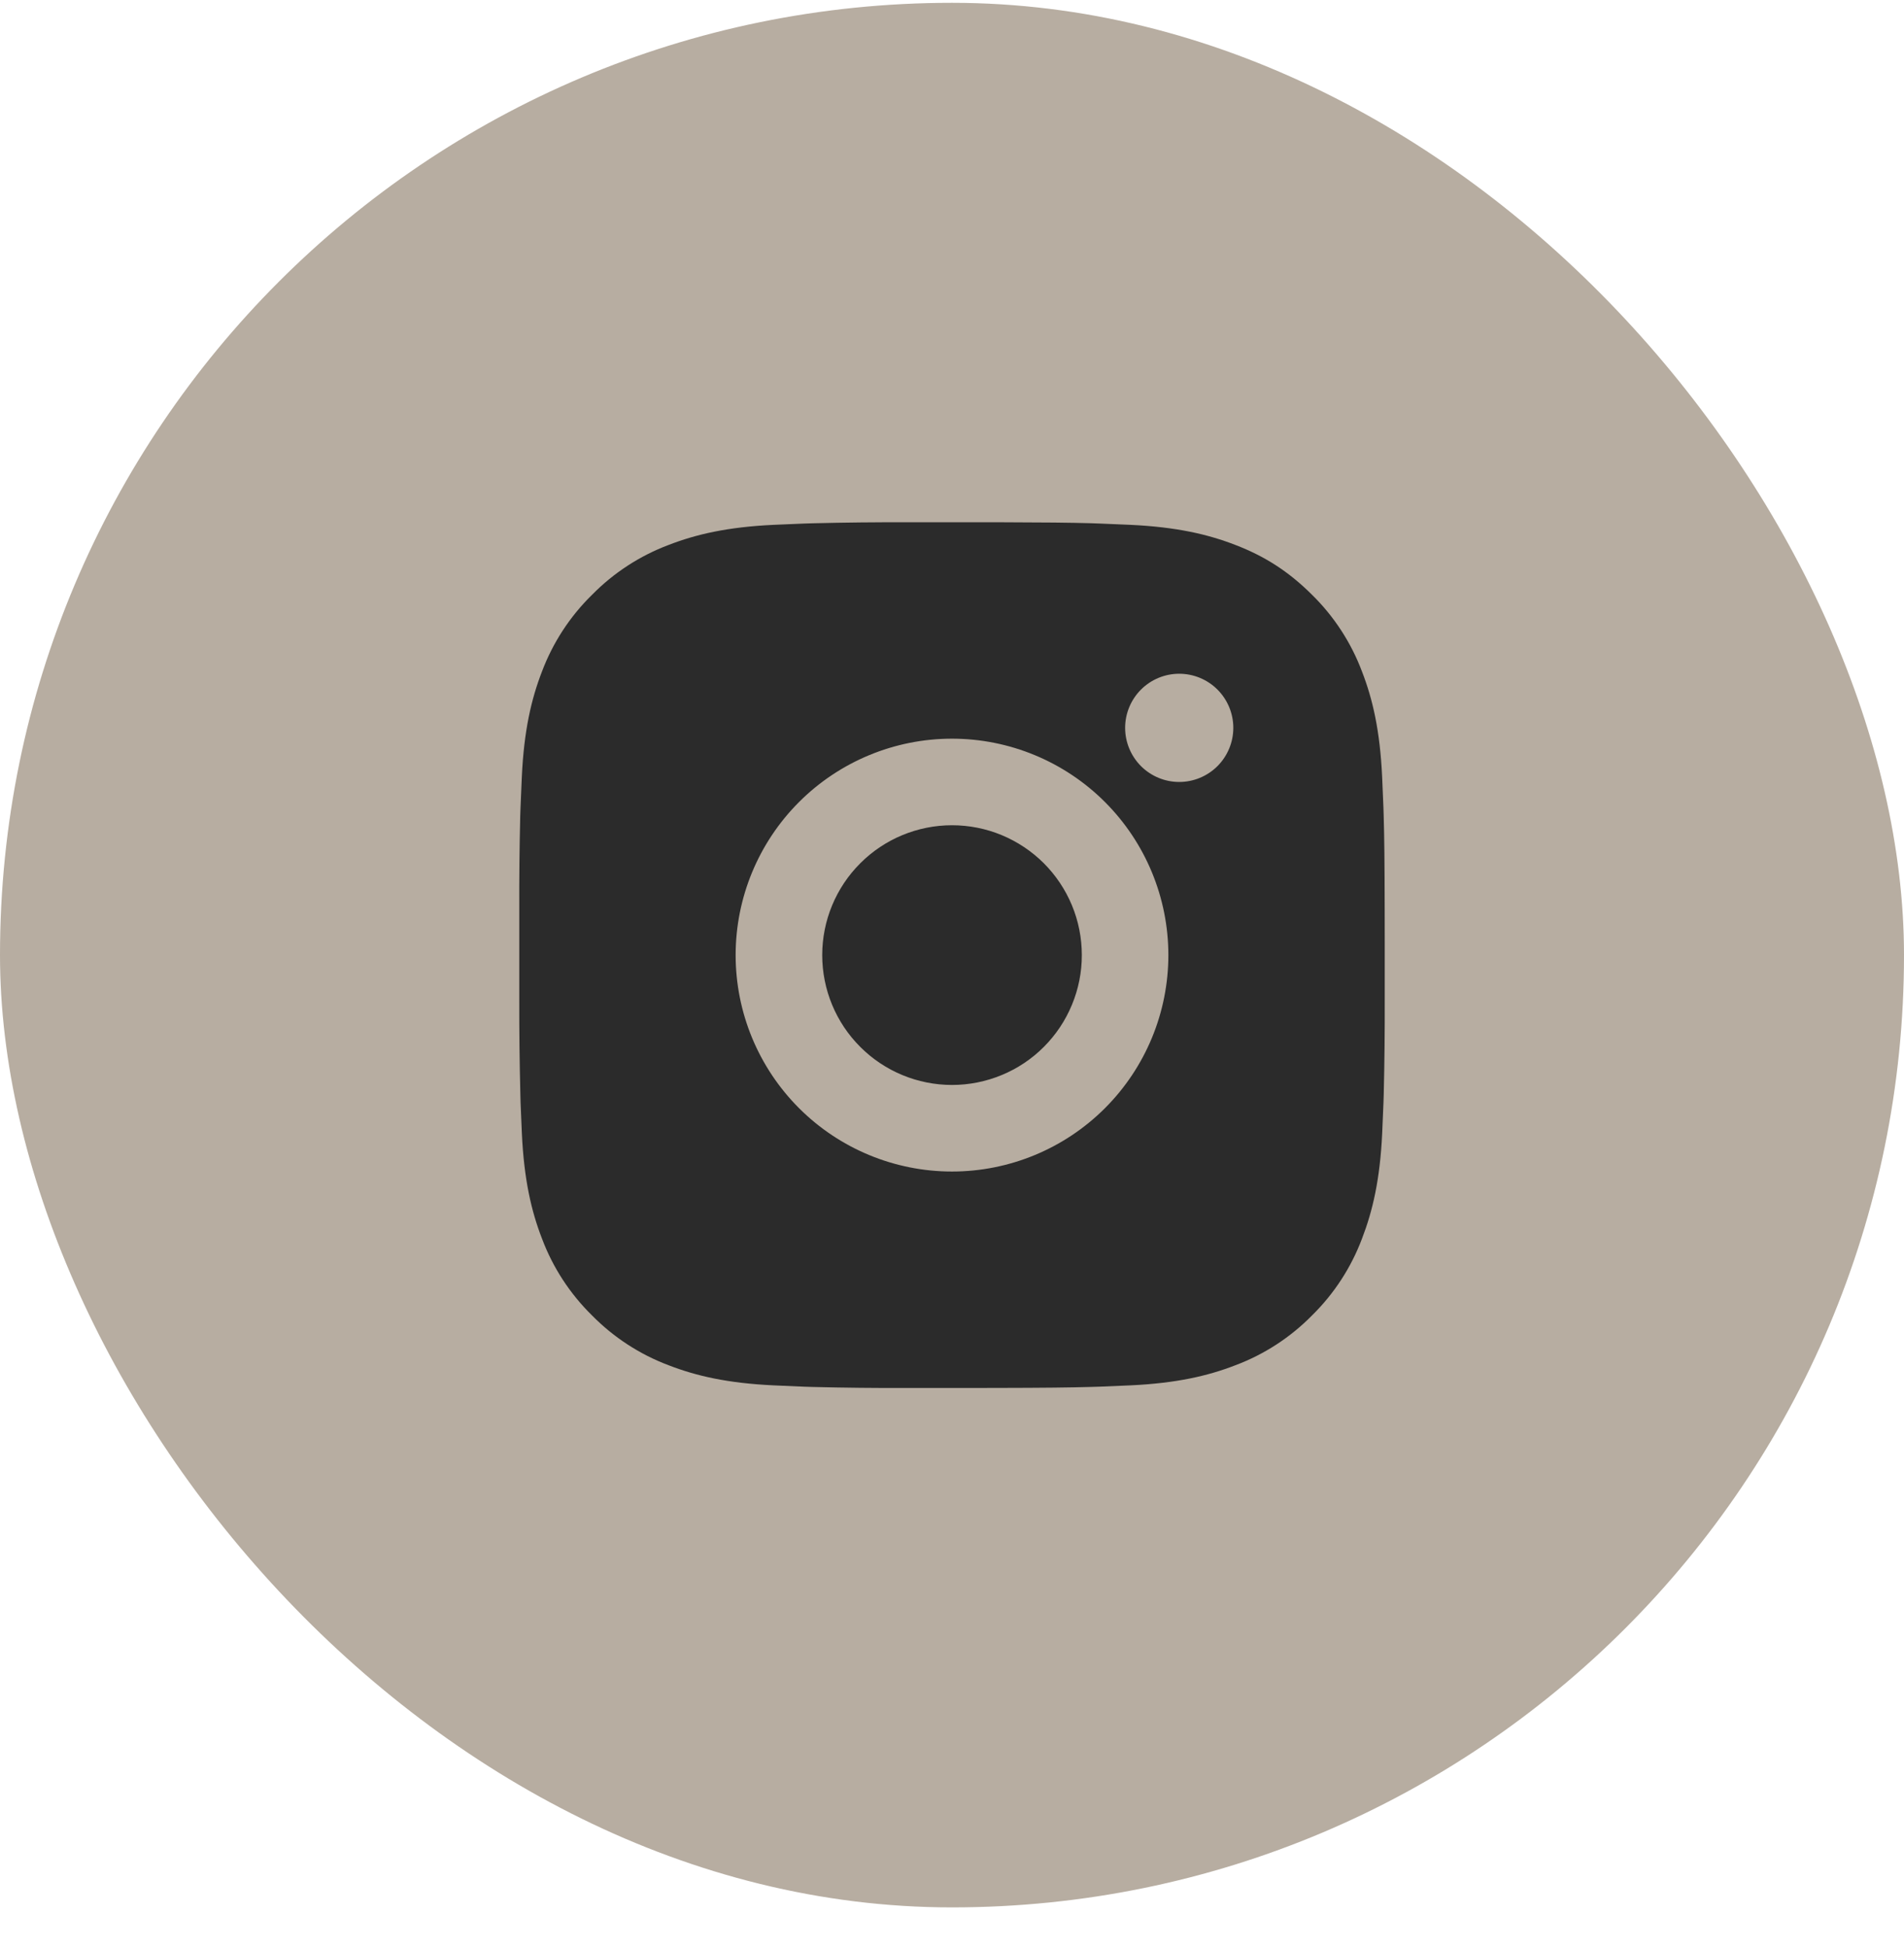 <svg width="44" height="45" viewBox="0 0 44 45" fill="none" xmlns="http://www.w3.org/2000/svg">
<rect y="0.065" width="44" height="44" rx="22" fill="#B7ADA1"/>
<path d="M23.028 12.065C24.153 12.068 24.724 12.074 25.217 12.088L25.411 12.095C25.635 12.103 25.856 12.113 26.123 12.125C27.187 12.175 27.913 12.343 28.55 12.59C29.21 12.844 29.766 13.188 30.322 13.743C30.831 14.243 31.224 14.847 31.475 15.515C31.722 16.152 31.89 16.878 31.94 17.943C31.952 18.209 31.962 18.43 31.97 18.655L31.976 18.849C31.991 19.341 31.997 19.912 31.999 21.037L32 21.783V23.093C32.002 23.822 31.995 24.552 31.977 25.281L31.971 25.475C31.963 25.7 31.953 25.921 31.941 26.187C31.891 27.252 31.721 27.977 31.475 28.615C31.224 29.282 30.831 29.887 30.322 30.387C29.822 30.896 29.218 31.289 28.55 31.54C27.913 31.787 27.187 31.955 26.123 32.005L25.411 32.035L25.217 32.041C24.724 32.055 24.153 32.062 23.028 32.064L22.282 32.065H20.973C20.243 32.068 19.514 32.06 18.784 32.042L18.59 32.036C18.353 32.027 18.115 32.017 17.878 32.005C16.814 31.955 16.088 31.787 15.45 31.54C14.783 31.289 14.178 30.895 13.679 30.387C13.17 29.887 12.776 29.283 12.525 28.615C12.278 27.978 12.11 27.252 12.06 26.187L12.03 25.475L12.025 25.281C12.007 24.552 11.998 23.822 12 23.093V21.037C11.997 20.308 12.005 19.578 12.022 18.849L12.029 18.655C12.037 18.43 12.047 18.209 12.059 17.943C12.109 16.878 12.277 16.153 12.524 15.515C12.776 14.847 13.17 14.242 13.68 13.743C14.179 13.235 14.783 12.841 15.45 12.59C16.088 12.343 16.813 12.175 17.878 12.125C18.144 12.113 18.366 12.103 18.59 12.095L18.784 12.089C19.513 12.071 20.243 12.063 20.972 12.066L23.028 12.065ZM22 17.065C20.674 17.065 19.402 17.592 18.465 18.529C17.527 19.467 17 20.739 17 22.065C17 23.391 17.527 24.663 18.465 25.601C19.402 26.538 20.674 27.065 22 27.065C23.326 27.065 24.598 26.538 25.535 25.601C26.473 24.663 27 23.391 27 22.065C27 20.739 26.473 19.467 25.535 18.529C24.598 17.592 23.326 17.065 22 17.065ZM22 19.065C22.394 19.065 22.784 19.142 23.148 19.293C23.512 19.444 23.843 19.665 24.122 19.943C24.4 20.222 24.621 20.552 24.772 20.916C24.923 21.28 25 21.671 25 22.064C25.001 22.458 24.923 22.849 24.772 23.212C24.622 23.576 24.401 23.907 24.122 24.186C23.844 24.465 23.513 24.686 23.149 24.836C22.785 24.987 22.395 25.065 22.001 25.065C21.205 25.065 20.442 24.749 19.88 24.186C19.317 23.624 19.001 22.861 19.001 22.065C19.001 21.269 19.317 20.506 19.88 19.944C20.442 19.381 21.205 19.065 22.001 19.065M27.251 15.565C26.919 15.565 26.602 15.697 26.367 15.931C26.133 16.166 26.001 16.483 26.001 16.815C26.001 17.146 26.133 17.464 26.367 17.699C26.602 17.933 26.919 18.065 27.251 18.065C27.582 18.065 27.901 17.933 28.135 17.699C28.369 17.464 28.501 17.146 28.501 16.815C28.501 16.483 28.369 16.166 28.135 15.931C27.901 15.697 27.582 15.565 27.251 15.565Z" fill="#2B2B2B"/>
</svg>
